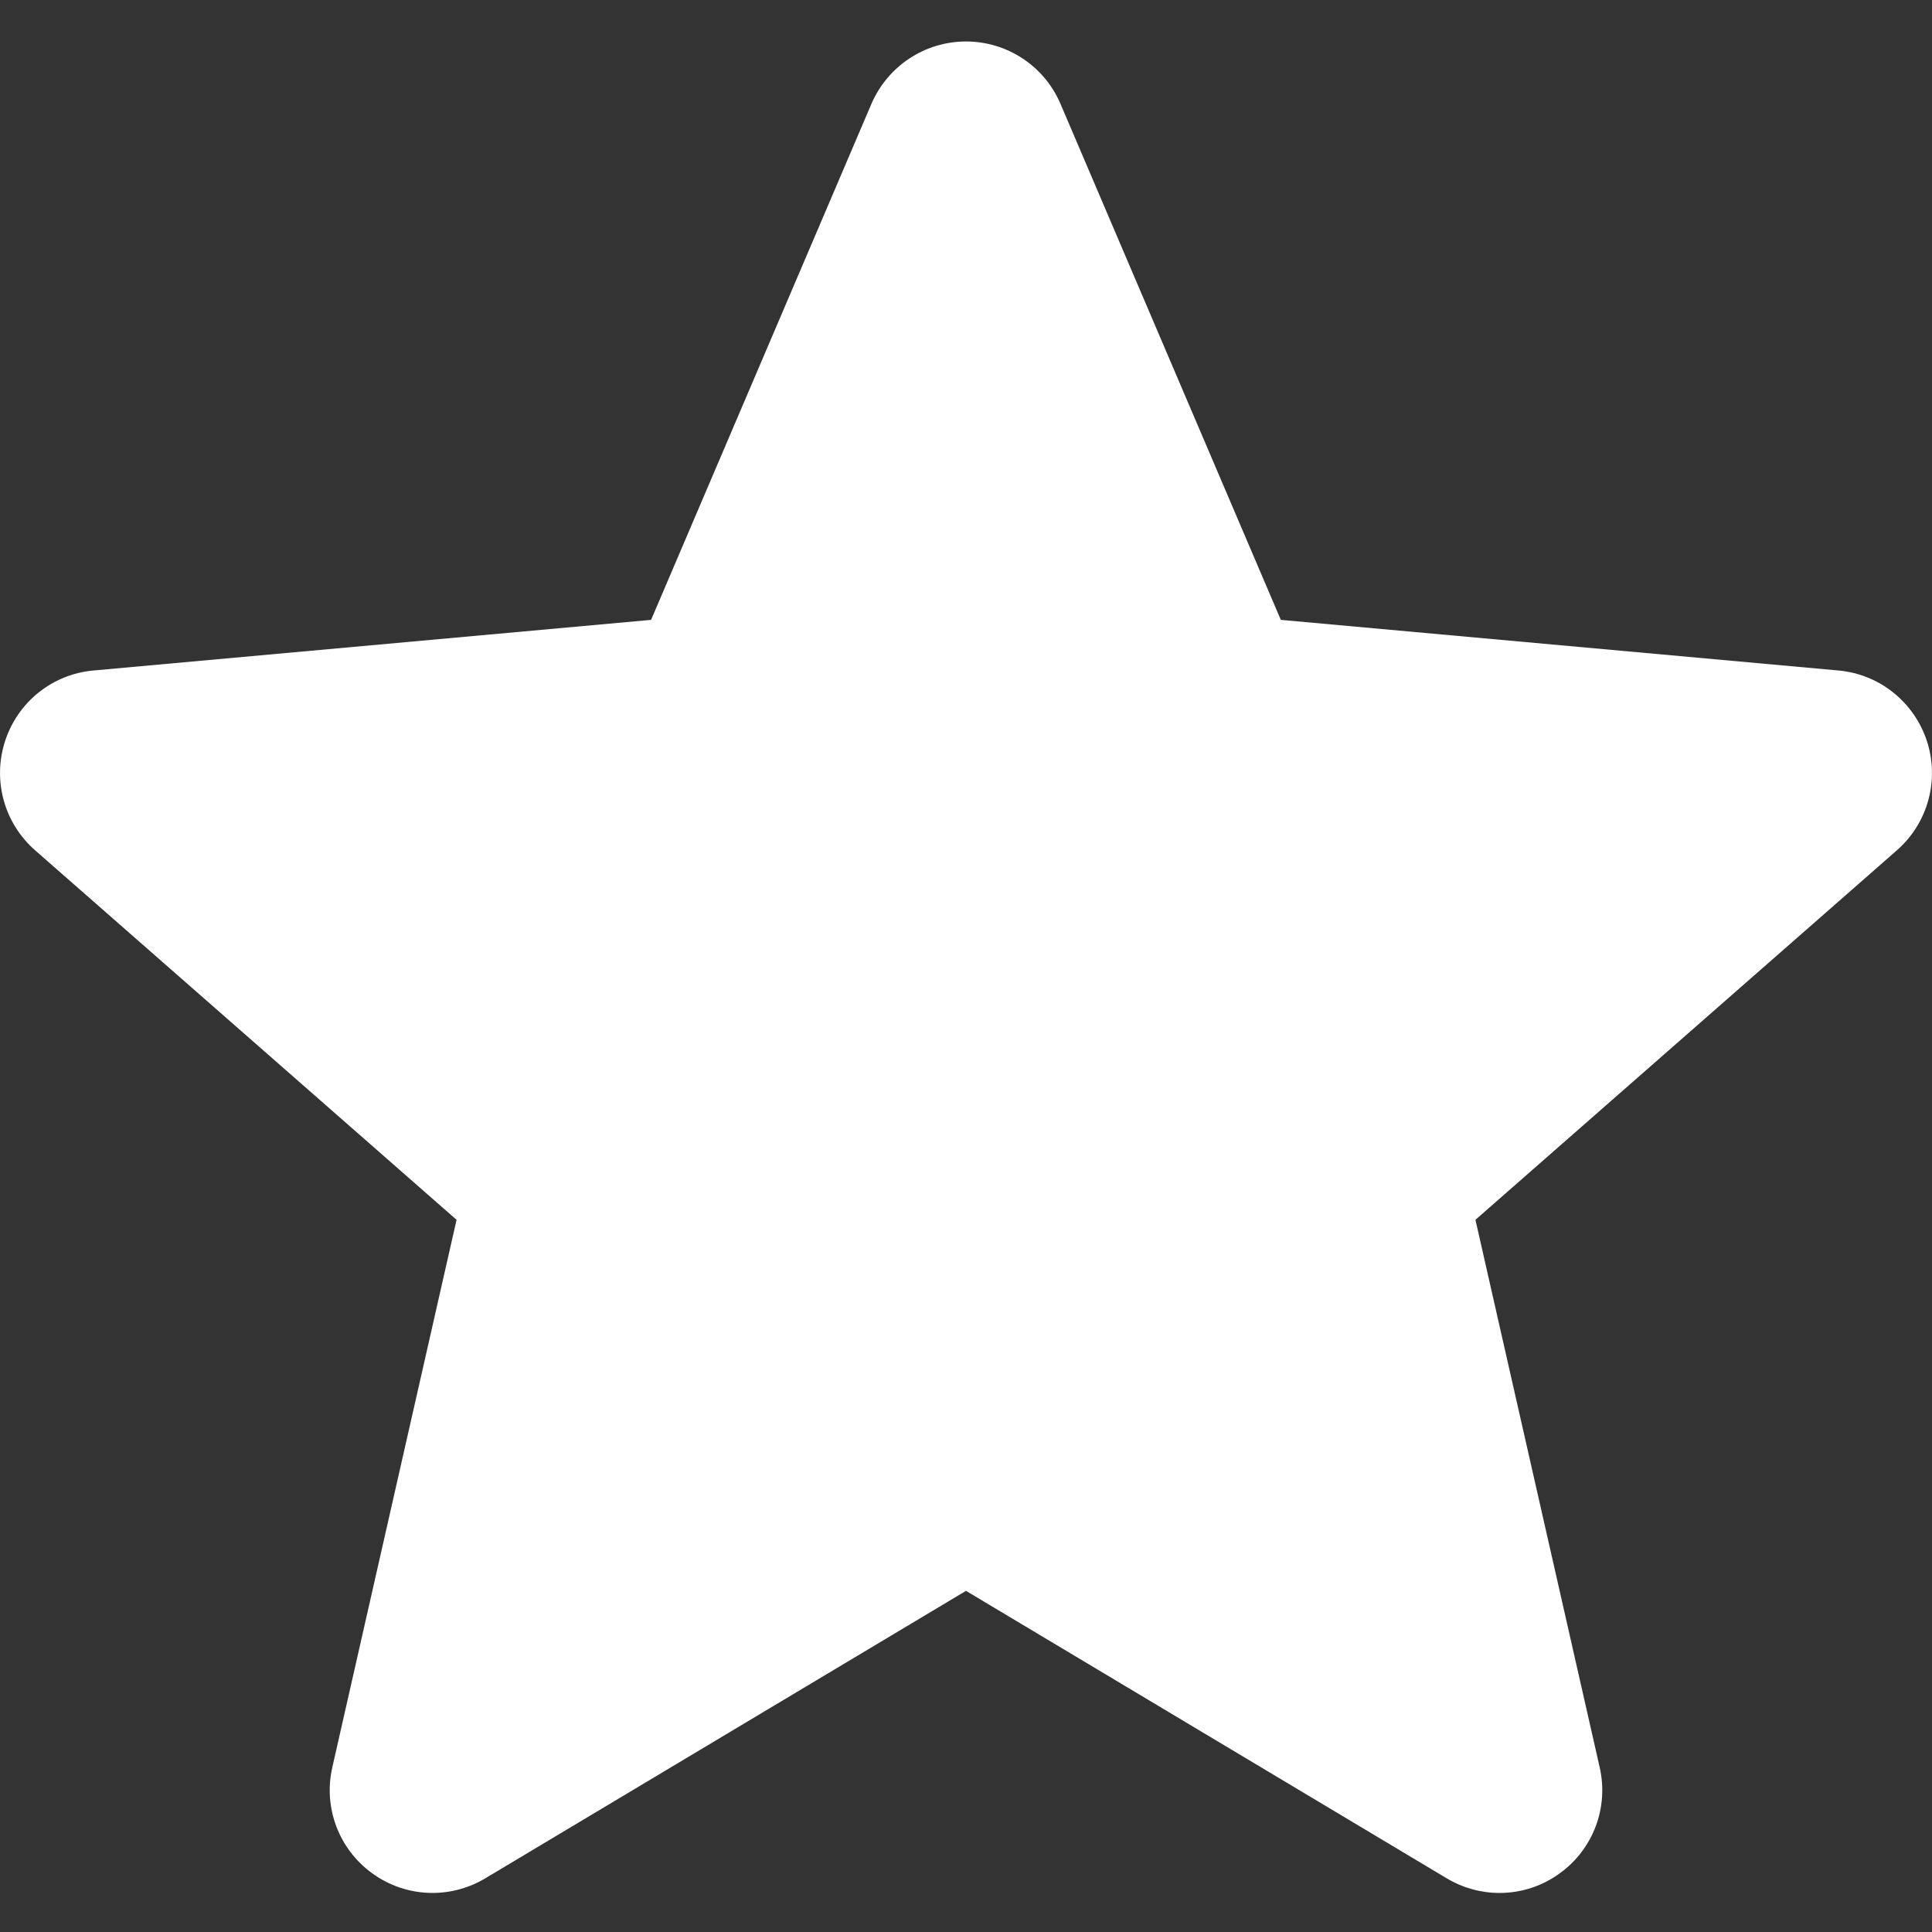 <svg width="19" height="19" viewBox="0 0 19 19" fill="none" xmlns="http://www.w3.org/2000/svg">
<rect x="0" y="0" width="19" height="19" fill="#333333" stroke="none"/>
<path d="M0.05 7.288C0.175 6.903 0.516 6.63 0.918 6.594L6.403 6.096L8.57 1.021C8.731 0.649 9.095 0.408 9.5 0.408C9.905 0.408 10.27 0.649 10.429 1.021L12.596 6.096L18.082 6.594C18.484 6.631 18.824 6.904 18.95 7.288C19.075 7.672 18.96 8.094 18.656 8.361L14.51 11.996L15.732 17.381C15.822 17.776 15.668 18.186 15.339 18.423C15.163 18.552 14.955 18.616 14.747 18.616C14.568 18.616 14.389 18.568 14.229 18.473L9.5 15.645L4.771 18.473C4.424 18.68 3.988 18.661 3.661 18.423C3.332 18.186 3.178 17.776 3.268 17.381L4.49 11.996L0.344 8.361C0.04 8.094 -0.075 7.673 0.05 7.288Z" fill="white"/>
</svg>
